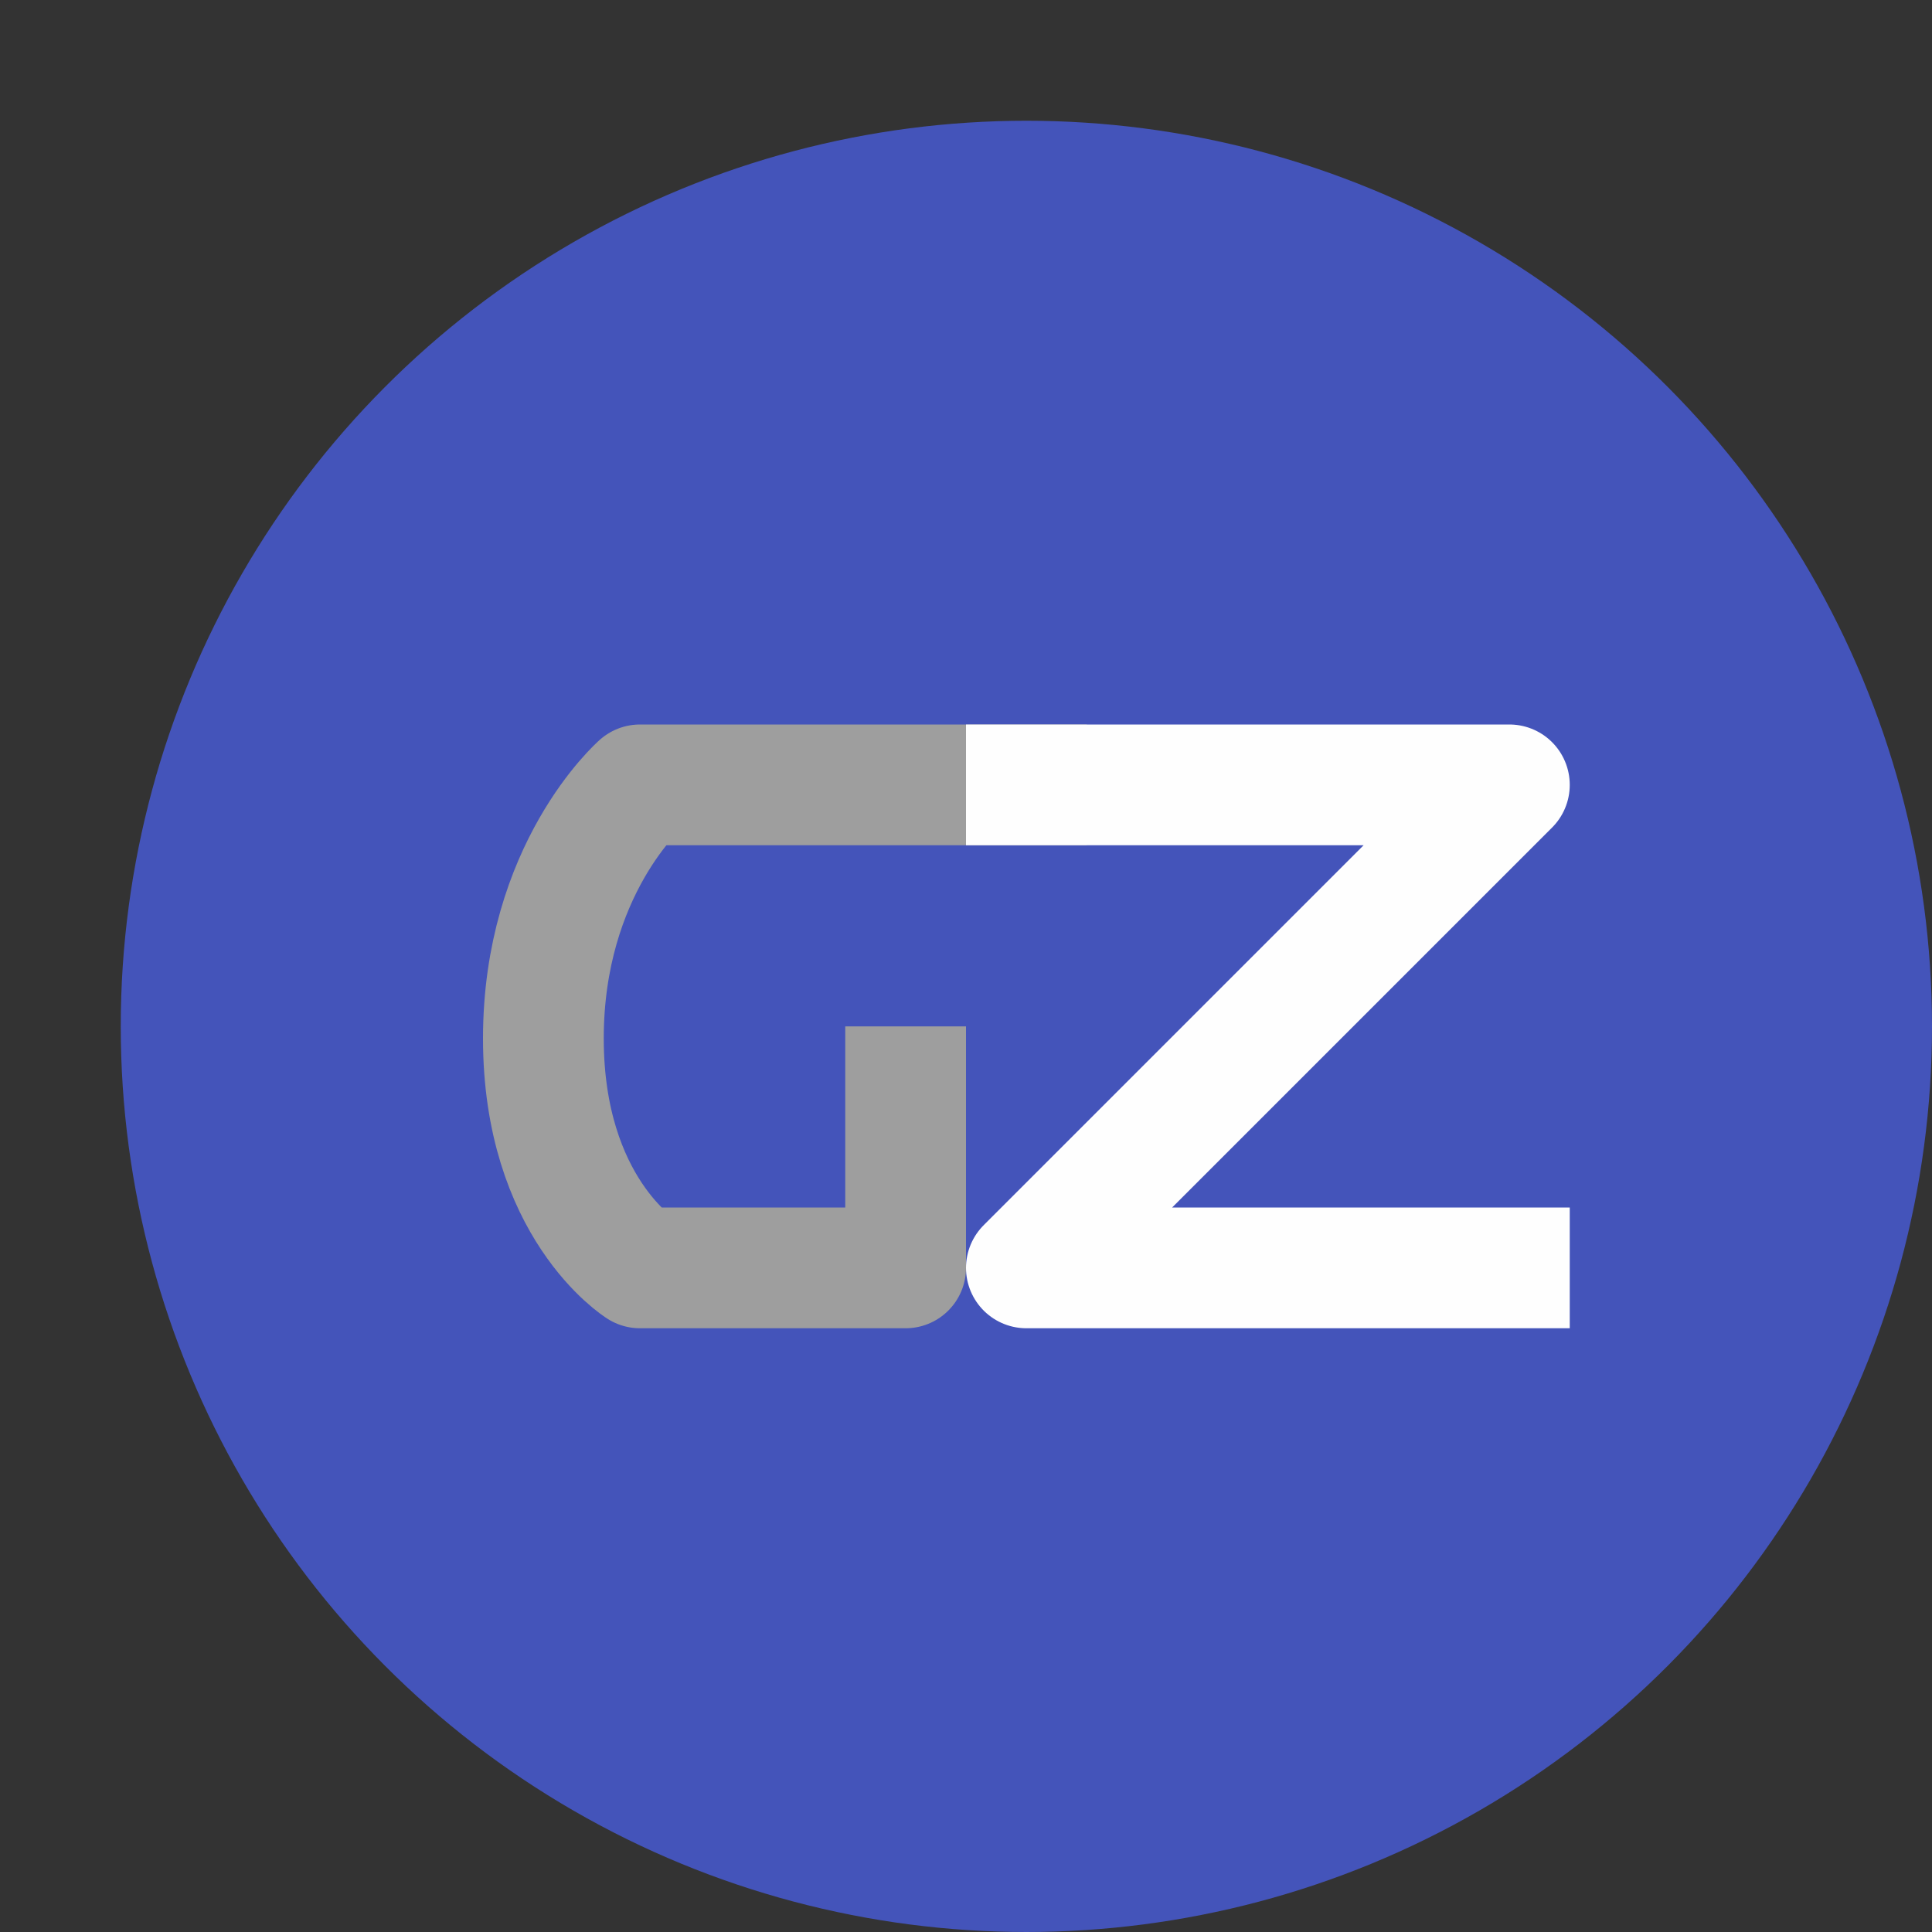 <svg xmlns="http://www.w3.org/2000/svg" width="16" height="16" version="1.1">
 <rect width="100%" height="100%" fill="#333333" stroke="none"/>
 <circle style="fill:#4454ba" cx="8.5" cy="8.5" r="7.5"/>
 <path style="fill:none;stroke:#9e9e9e;stroke-linejoin:round" d="M 9,6.5 H 5.3 C 5.3,6.5 4.5,7.2 4.5,8.6 4.5,10 5.3,10.5 5.3,10.5 H 7.5 V 8.5"/>
 <path style="fill:none;stroke:#fefefe;stroke-linejoin:round" d="M 8,6.5 H 12.5 L 8.5,10.5 H 13"/>
</svg>
